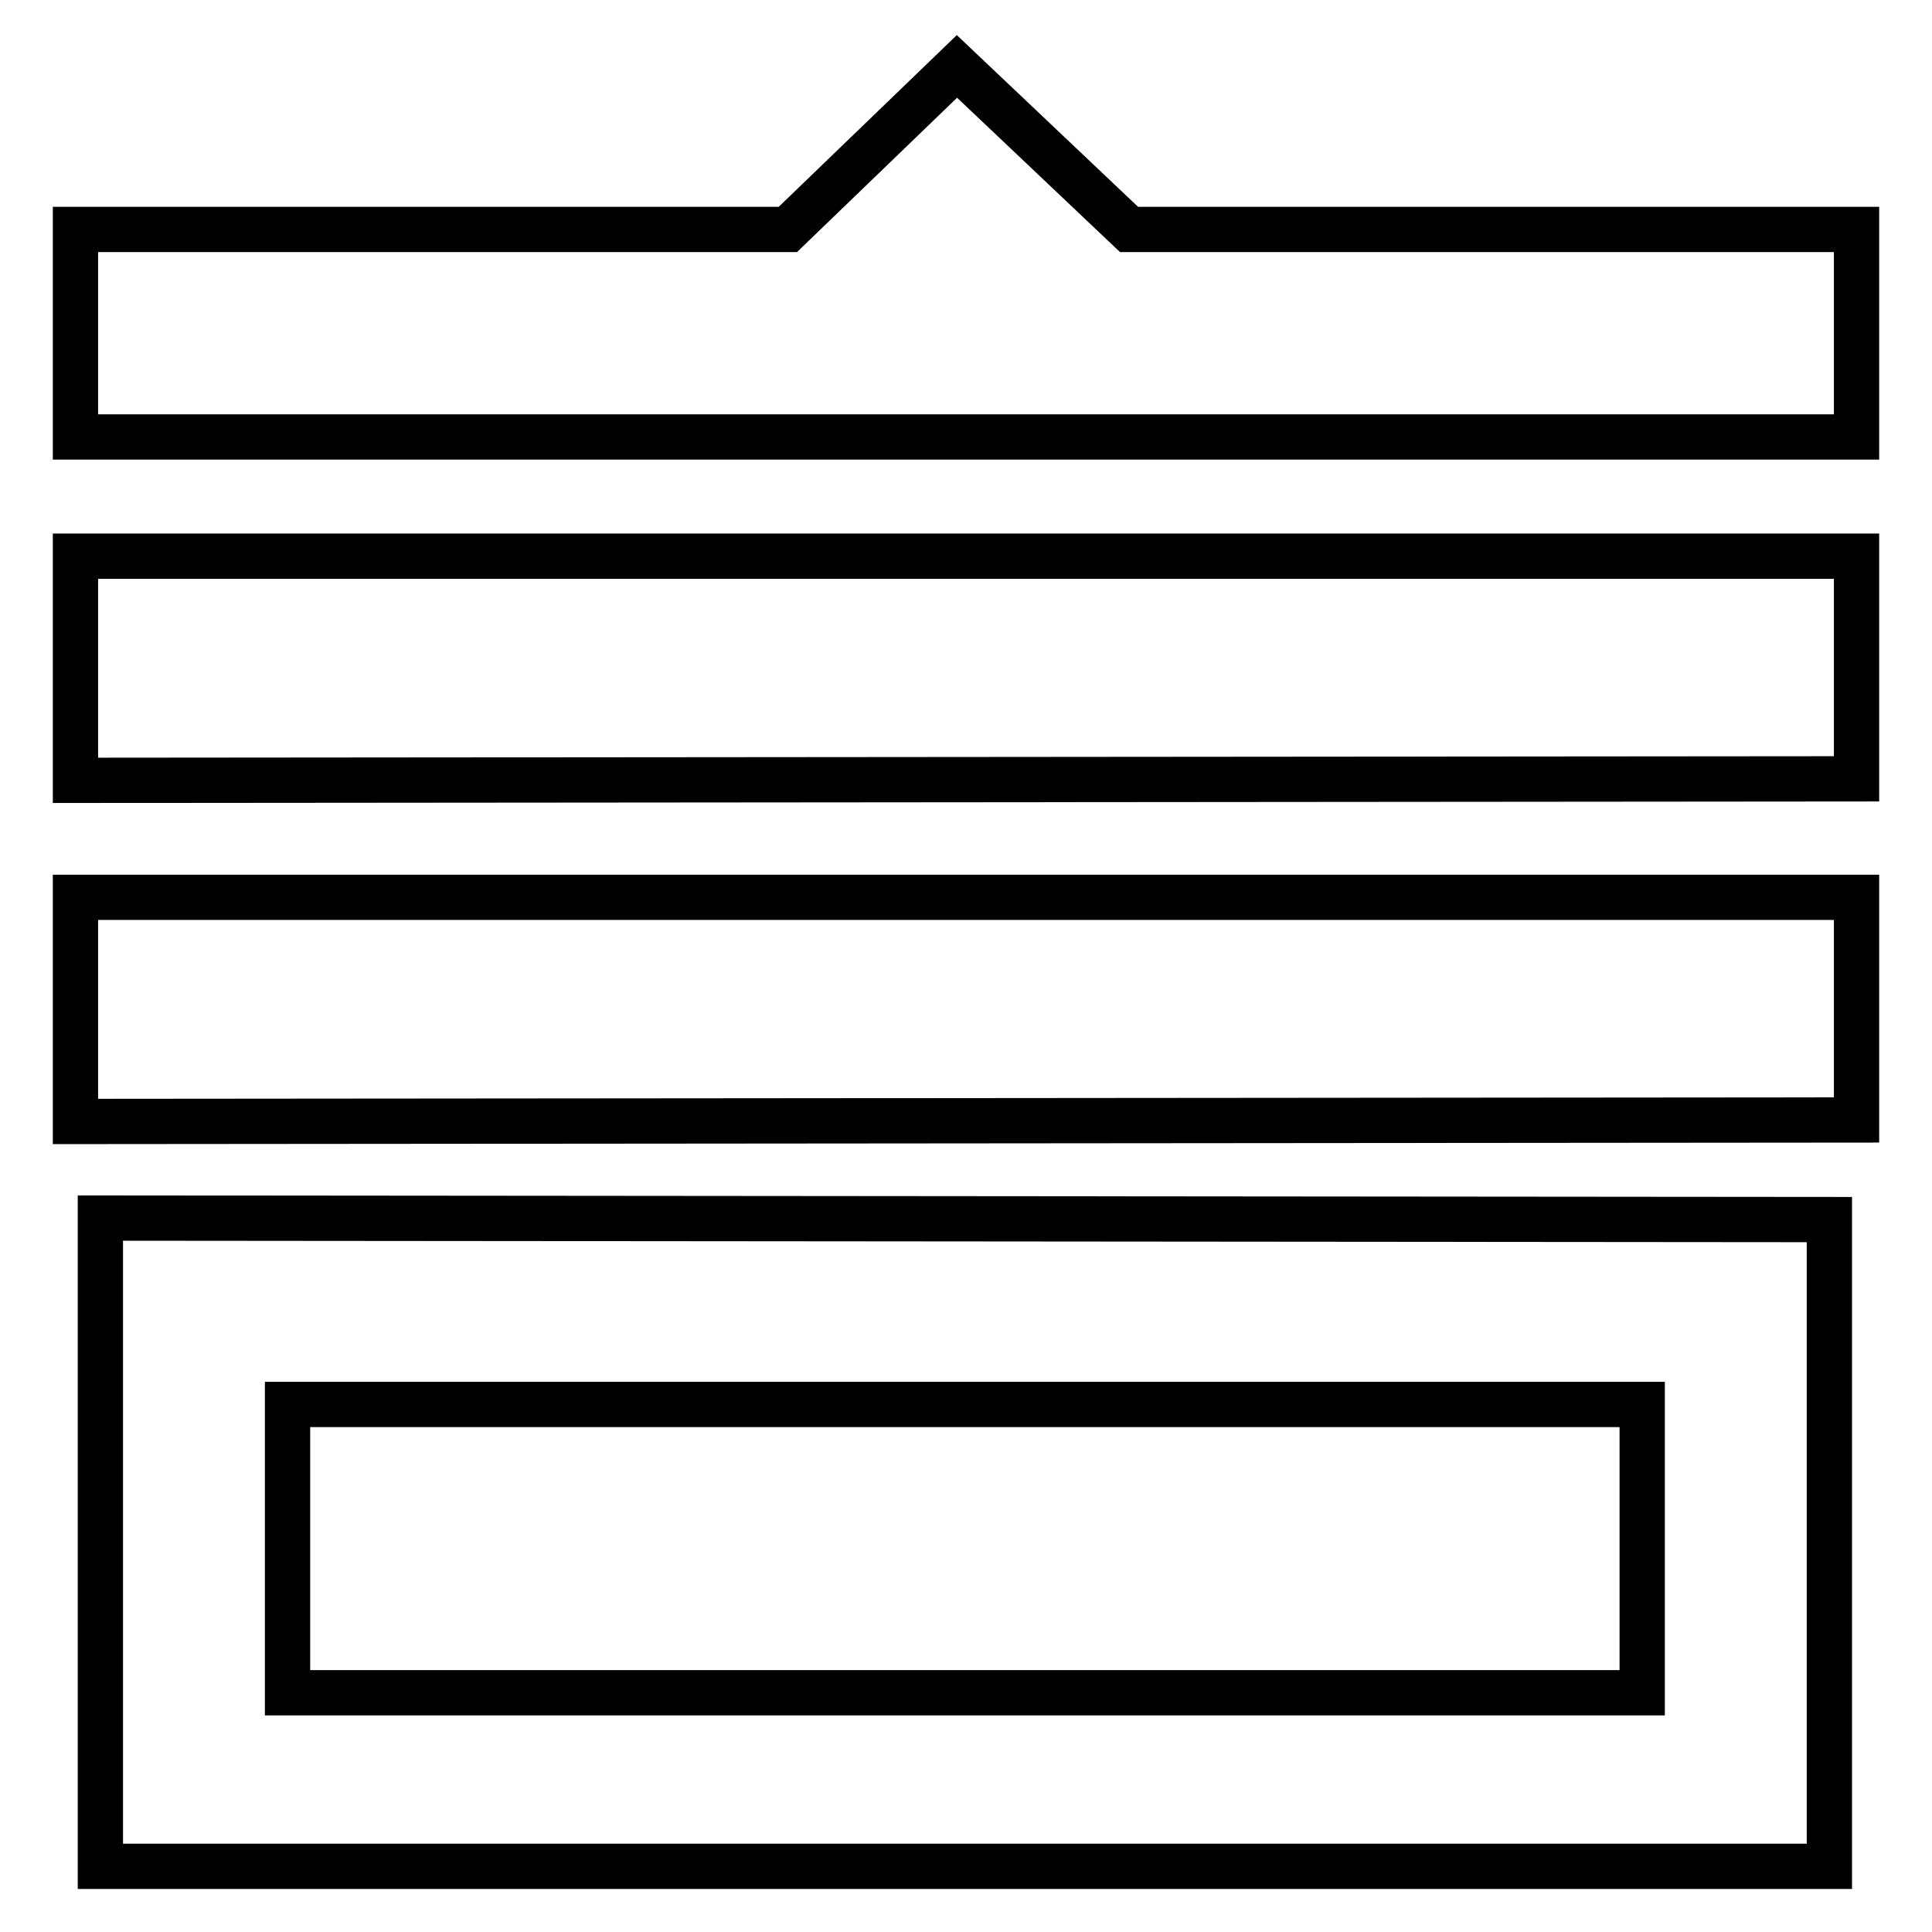 <?xml version="1.0" encoding="utf-8"?>
<!-- Svg Vector Icons : http://www.onlinewebfonts.com/icon -->
<!DOCTYPE svg PUBLIC "-//W3C//DTD SVG 1.1//EN" "http://www.w3.org/Graphics/SVG/1.1/DTD/svg11.dtd">
<svg version="1.1" xmlns="http://www.w3.org/2000/svg" xmlns:xlink="http://www.w3.org/1999/xlink" x="0px" y="0px" viewBox="0 0 256 256" enable-background="new 0 0 256 256" xml:space="preserve">
<g> <path stroke-width="6" fill-opacity="0" stroke="#000000"  d="M10,30.4v27.5h236V30.4h-96.4L126.8,8.8l-22.4,21.6H10z M10,73.7v29.7l236-0.2V73.7H10z M13.3,161.4v85.9 h229.1v-85.7L13.3,161.4z M217.6,224.3H38.1v-38.2h179.5L217.6,224.3L217.6,224.3z M10,118.9v29.7l236-0.2v-29.5H10z"/></g>
</svg>
